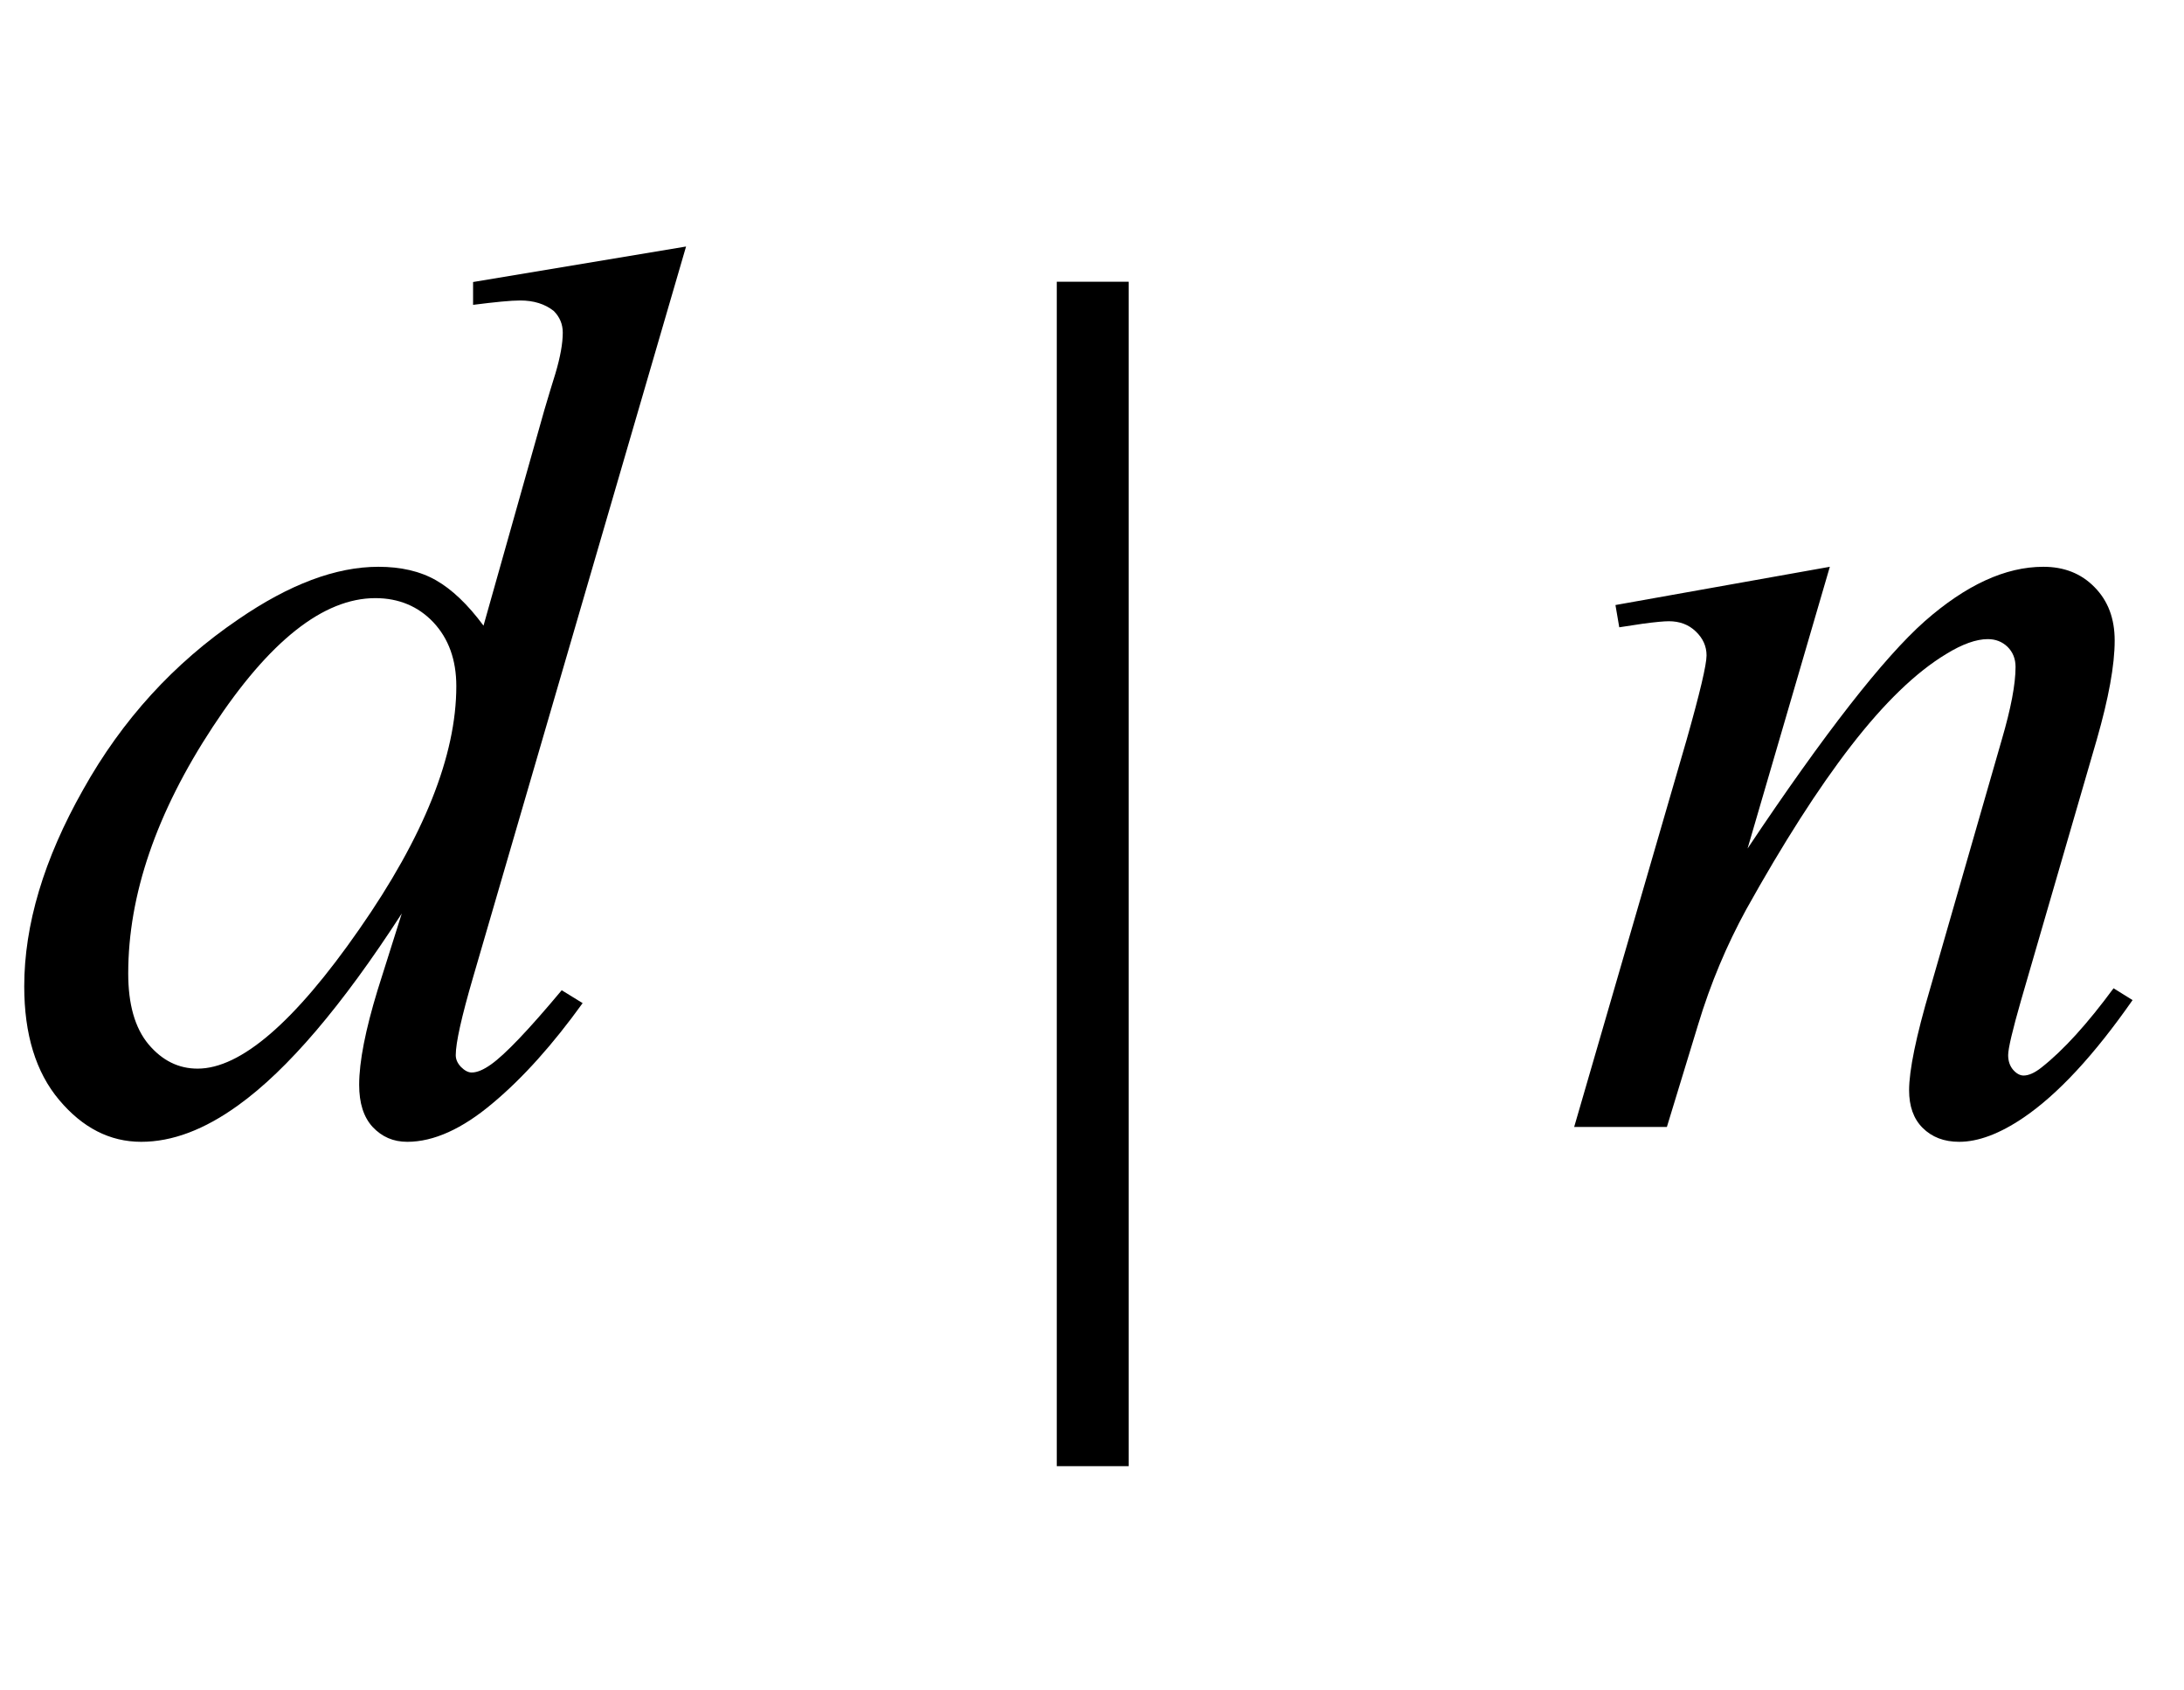 <?xml version="1.0" encoding="UTF-8"?>
<svg xmlns="http://www.w3.org/2000/svg" xmlns:xlink="http://www.w3.org/1999/xlink"  viewBox="0 0 31 24" version="1.1">
<defs>
<g>
<symbol overflow="visible" id="glyph0-0">
<path style="stroke:none;" d="M 2.496 0 L 2.496 -11.25 L 11.496 -11.25 L 11.496 0 Z M 2.777 -0.281 L 11.215 -0.281 L 11.215 -10.969 L 2.777 -10.969 Z M 2.777 -0.281 "/>
</symbol>
<symbol overflow="visible" id="glyph0-1">
<path style="stroke:none;" d="M 9.738 -12.5 L 6.715 -2.125 C 6.551 -1.562 6.469 -1.195 6.469 -1.02 C 6.469 -0.961 6.492 -0.906 6.543 -0.852 C 6.594 -0.801 6.645 -0.773 6.695 -0.773 C 6.773 -0.773 6.863 -0.812 6.969 -0.887 C 7.168 -1.027 7.504 -1.379 7.973 -1.941 L 8.27 -1.758 C 7.848 -1.172 7.422 -0.695 6.992 -0.336 C 6.562 0.027 6.156 0.211 5.781 0.211 C 5.582 0.211 5.422 0.141 5.289 0 C 5.16 -0.141 5.098 -0.34 5.098 -0.598 C 5.098 -0.93 5.188 -1.379 5.359 -1.941 L 5.703 -3.031 C 4.855 -1.719 4.082 -0.812 3.383 -0.309 C 2.902 0.039 2.445 0.211 2.004 0.211 C 1.559 0.211 1.172 0.012 0.84 -0.383 C 0.508 -0.777 0.344 -1.316 0.344 -1.996 C 0.344 -2.867 0.621 -3.801 1.18 -4.789 C 1.734 -5.781 2.469 -6.586 3.383 -7.207 C 4.105 -7.703 4.766 -7.953 5.371 -7.953 C 5.688 -7.953 5.961 -7.891 6.188 -7.762 C 6.414 -7.633 6.641 -7.418 6.863 -7.117 L 7.727 -10.18 C 7.789 -10.395 7.844 -10.566 7.883 -10.695 C 7.953 -10.93 7.988 -11.125 7.988 -11.277 C 7.988 -11.398 7.945 -11.5 7.859 -11.586 C 7.734 -11.684 7.578 -11.734 7.383 -11.734 C 7.25 -11.734 7.023 -11.711 6.715 -11.672 L 6.715 -11.996 Z M 6.477 -6.258 C 6.477 -6.633 6.367 -6.934 6.152 -7.164 C 5.938 -7.391 5.66 -7.508 5.328 -7.508 C 4.59 -7.508 3.82 -6.898 3.02 -5.68 C 2.219 -4.461 1.82 -3.293 1.82 -2.18 C 1.82 -1.742 1.914 -1.406 2.109 -1.172 C 2.305 -0.941 2.535 -0.828 2.805 -0.828 C 3.414 -0.828 4.18 -1.484 5.098 -2.805 C 6.016 -4.121 6.477 -5.273 6.477 -6.258 Z M 6.477 -6.258 "/>
</symbol>
<symbol overflow="visible" id="glyph0-2">
<path style="stroke:none;" d="M 3.973 -7.953 L 2.805 -3.953 C 3.898 -5.59 4.738 -6.664 5.32 -7.18 C 5.906 -7.695 6.465 -7.953 7.004 -7.953 C 7.297 -7.953 7.539 -7.859 7.73 -7.664 C 7.922 -7.469 8.016 -7.219 8.016 -6.906 C 8.016 -6.555 7.93 -6.086 7.762 -5.5 L 6.688 -1.801 C 6.566 -1.375 6.504 -1.113 6.504 -1.02 C 6.504 -0.938 6.527 -0.867 6.574 -0.812 C 6.621 -0.758 6.672 -0.73 6.723 -0.73 C 6.793 -0.73 6.879 -0.766 6.977 -0.844 C 7.289 -1.09 7.629 -1.465 8 -1.969 L 8.27 -1.801 C 7.727 -1.023 7.211 -0.465 6.723 -0.133 C 6.383 0.098 6.078 0.211 5.809 0.211 C 5.594 0.211 5.422 0.145 5.289 0.012 C 5.16 -0.117 5.098 -0.297 5.098 -0.52 C 5.098 -0.801 5.195 -1.281 5.398 -1.969 L 6.414 -5.5 C 6.543 -5.941 6.609 -6.285 6.609 -6.531 C 6.609 -6.648 6.57 -6.742 6.496 -6.816 C 6.418 -6.891 6.324 -6.926 6.215 -6.926 C 6.051 -6.926 5.852 -6.855 5.625 -6.715 C 5.191 -6.453 4.742 -6.016 4.273 -5.41 C 3.805 -4.805 3.309 -4.027 2.785 -3.086 C 2.512 -2.586 2.281 -2.043 2.102 -1.449 L 1.66 0 L 0.344 0 L 1.941 -5.5 C 2.129 -6.164 2.223 -6.562 2.223 -6.695 C 2.223 -6.824 2.172 -6.938 2.07 -7.035 C 1.969 -7.133 1.84 -7.18 1.688 -7.18 C 1.617 -7.18 1.492 -7.168 1.32 -7.145 L 0.984 -7.094 L 0.93 -7.41 Z M 3.973 -7.953 "/>
</symbol>
</g>
</defs>
<g id="surface268764">
<g style="fill:rgb(0%,0%,0%);fill-opacity:1;">
  <use xlink:href="#glyph0-1" x="0" y="16"/>
</g>
<path style=" stroke:none;fill-rule:nonzero;fill:rgb(0%,0%,0%);fill-opacity:1;" d="M 16.02 9.129 L 16.02 4 L 15 4 L 15 20.816 L 16.02 20.816 Z M 16.02 9.129 "/>
<g style="fill:rgb(0%,0%,0%);fill-opacity:1;">
  <use xlink:href="#glyph0-2" x="22" y="16"/>
</g>
</g>
</svg>
